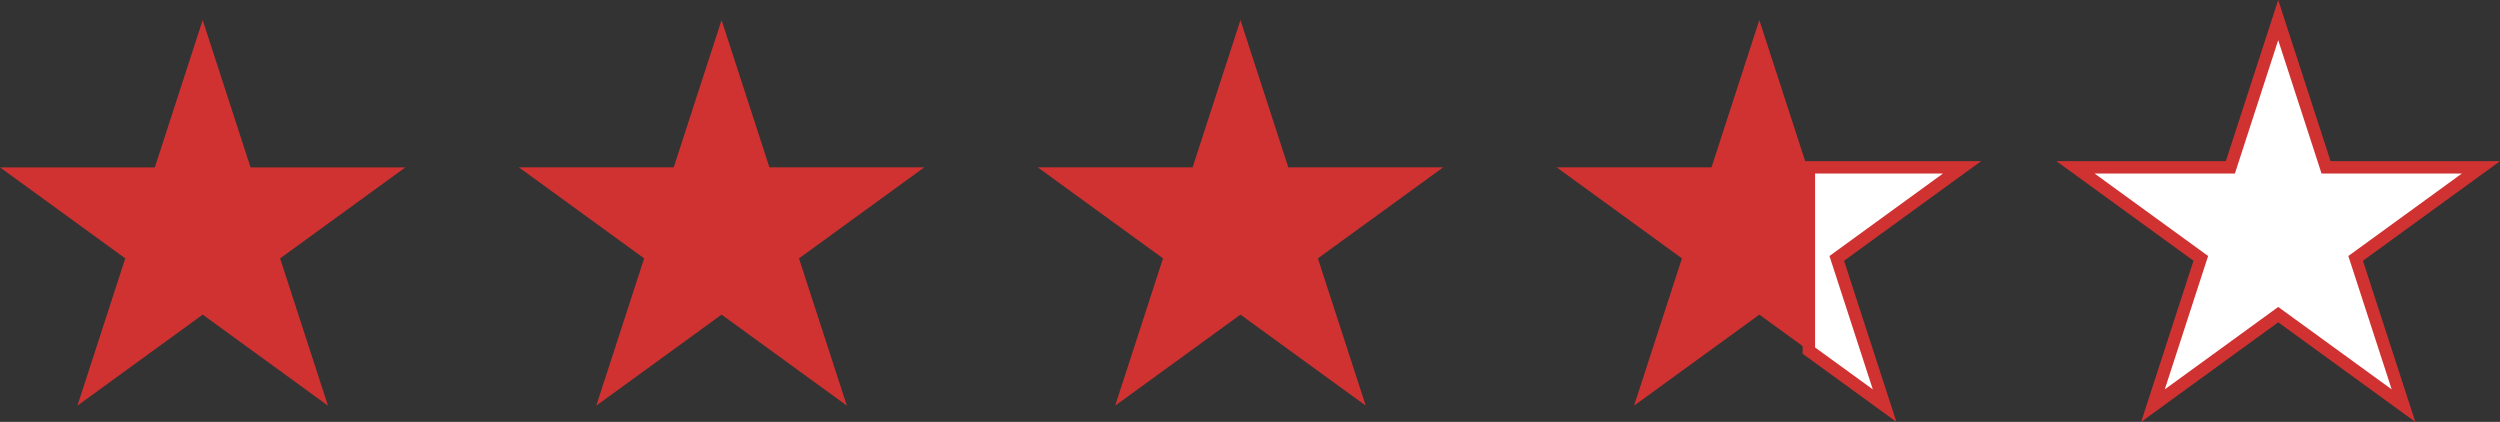 <svg id="evaluation" xmlns="http://www.w3.org/2000/svg" xmlns:xlink="http://www.w3.org/1999/xlink" width="201.337" height="33.977" viewBox="0 0 201.337 33.977">
  <rect x="0" y="0" width="201.337" height="33.977" fill="#333333" stroke="none"/>
  <defs>
    <clipPath id="clip-path">
      <rect id="Rectangle_534" data-name="Rectangle 534" width="201.337" height="33.977" transform="translate(0 0)" fill="none"/>
    </clipPath>
  </defs>
  <g id="etoile-pleine" transform="translate(0 1.619)">
    <path id="Tracé_1162" data-name="Tracé 1162" d="M12.47,13.478H0l10.089,7.33L6.235,32.668l10.088-7.331,10.089,7.331-3.854-11.86,10.089-7.33H20.177L16.323,1.618Z" transform="translate(0 -1.618)" fill="#d03232"/>
  </g>
  <path id="Tracé_1163" data-name="Tracé 1163" d="M58.111,1.618l3.854,11.86h12.47l-10.089,7.33L68.2,32.668l-10.089-7.33-10.089,7.33,3.854-11.86-10.089-7.33h12.47Z" transform="translate(0 0)" fill="#d03232"/>
  <path id="Tracé_1164" data-name="Tracé 1164" d="M99.9,1.618l3.854,11.86h12.47l-10.089,7.33,3.854,11.86L99.9,25.338,89.81,32.668l3.854-11.86-10.089-7.33h12.47Z" transform="translate(0 0)" fill="#d03232"/>
  <g id="Groupe_691" data-name="Groupe 691" transform="translate(0 0)">
    <path id="Tracé_1165" data-name="Tracé 1165" d="M141.687,1.618l3.854,11.86h12.47l-10.089,7.33,3.854,11.86-10.089-7.33L131.6,32.668l3.854-11.86-10.089-7.33h12.47Z" fill="#d03232"/>
  </g>
  <path id="Tracé_1166" data-name="Tracé 1166" d="M183.475,1.618l3.854,11.86H199.8l-10.089,7.33,3.854,11.86-10.089-7.33-10.089,7.33,3.854-11.86-10.089-7.33h12.47Z" transform="translate(0 0)" fill="#fff"/>
  <g id="evaluation-2" data-name="evaluation" transform="translate(0 0)" clip-path="url(#clip-path)">
    <g id="etoile-vide" transform="translate(167.151 1.618)">
      <path id="Tracé_1167" data-name="Tracé 1167" d="M183.475,1.618l3.854,11.86H199.8l-10.089,7.33,3.854,11.86-10.089-7.33-10.089,7.33,3.854-11.86-10.089-7.33h12.47Z" transform="translate(-167.151 -1.618)" fill="none" stroke="#d03232" stroke-width="1"/>
    </g>
  </g>
  <path id="Tracé_1168" data-name="Tracé 1168" d="M145.677,13.478V28.237l6.1,4.431-3.854-11.86,10.089-7.33Z" transform="translate(0 0)" fill="#fff"/>
  <g id="Groupe_684" data-name="Groupe 684" transform="translate(0 0)">
    <g id="Groupe_683" data-name="Groupe 683" clip-path="url(#clip-path)">
      <path id="Tracé_1169" data-name="Tracé 1169" d="M145.677,13.478V28.237l6.1,4.431-3.854-11.86,10.089-7.33Z" fill="none" stroke="#d03232" stroke-width="1"/>
    </g>
  </g>
</svg>
